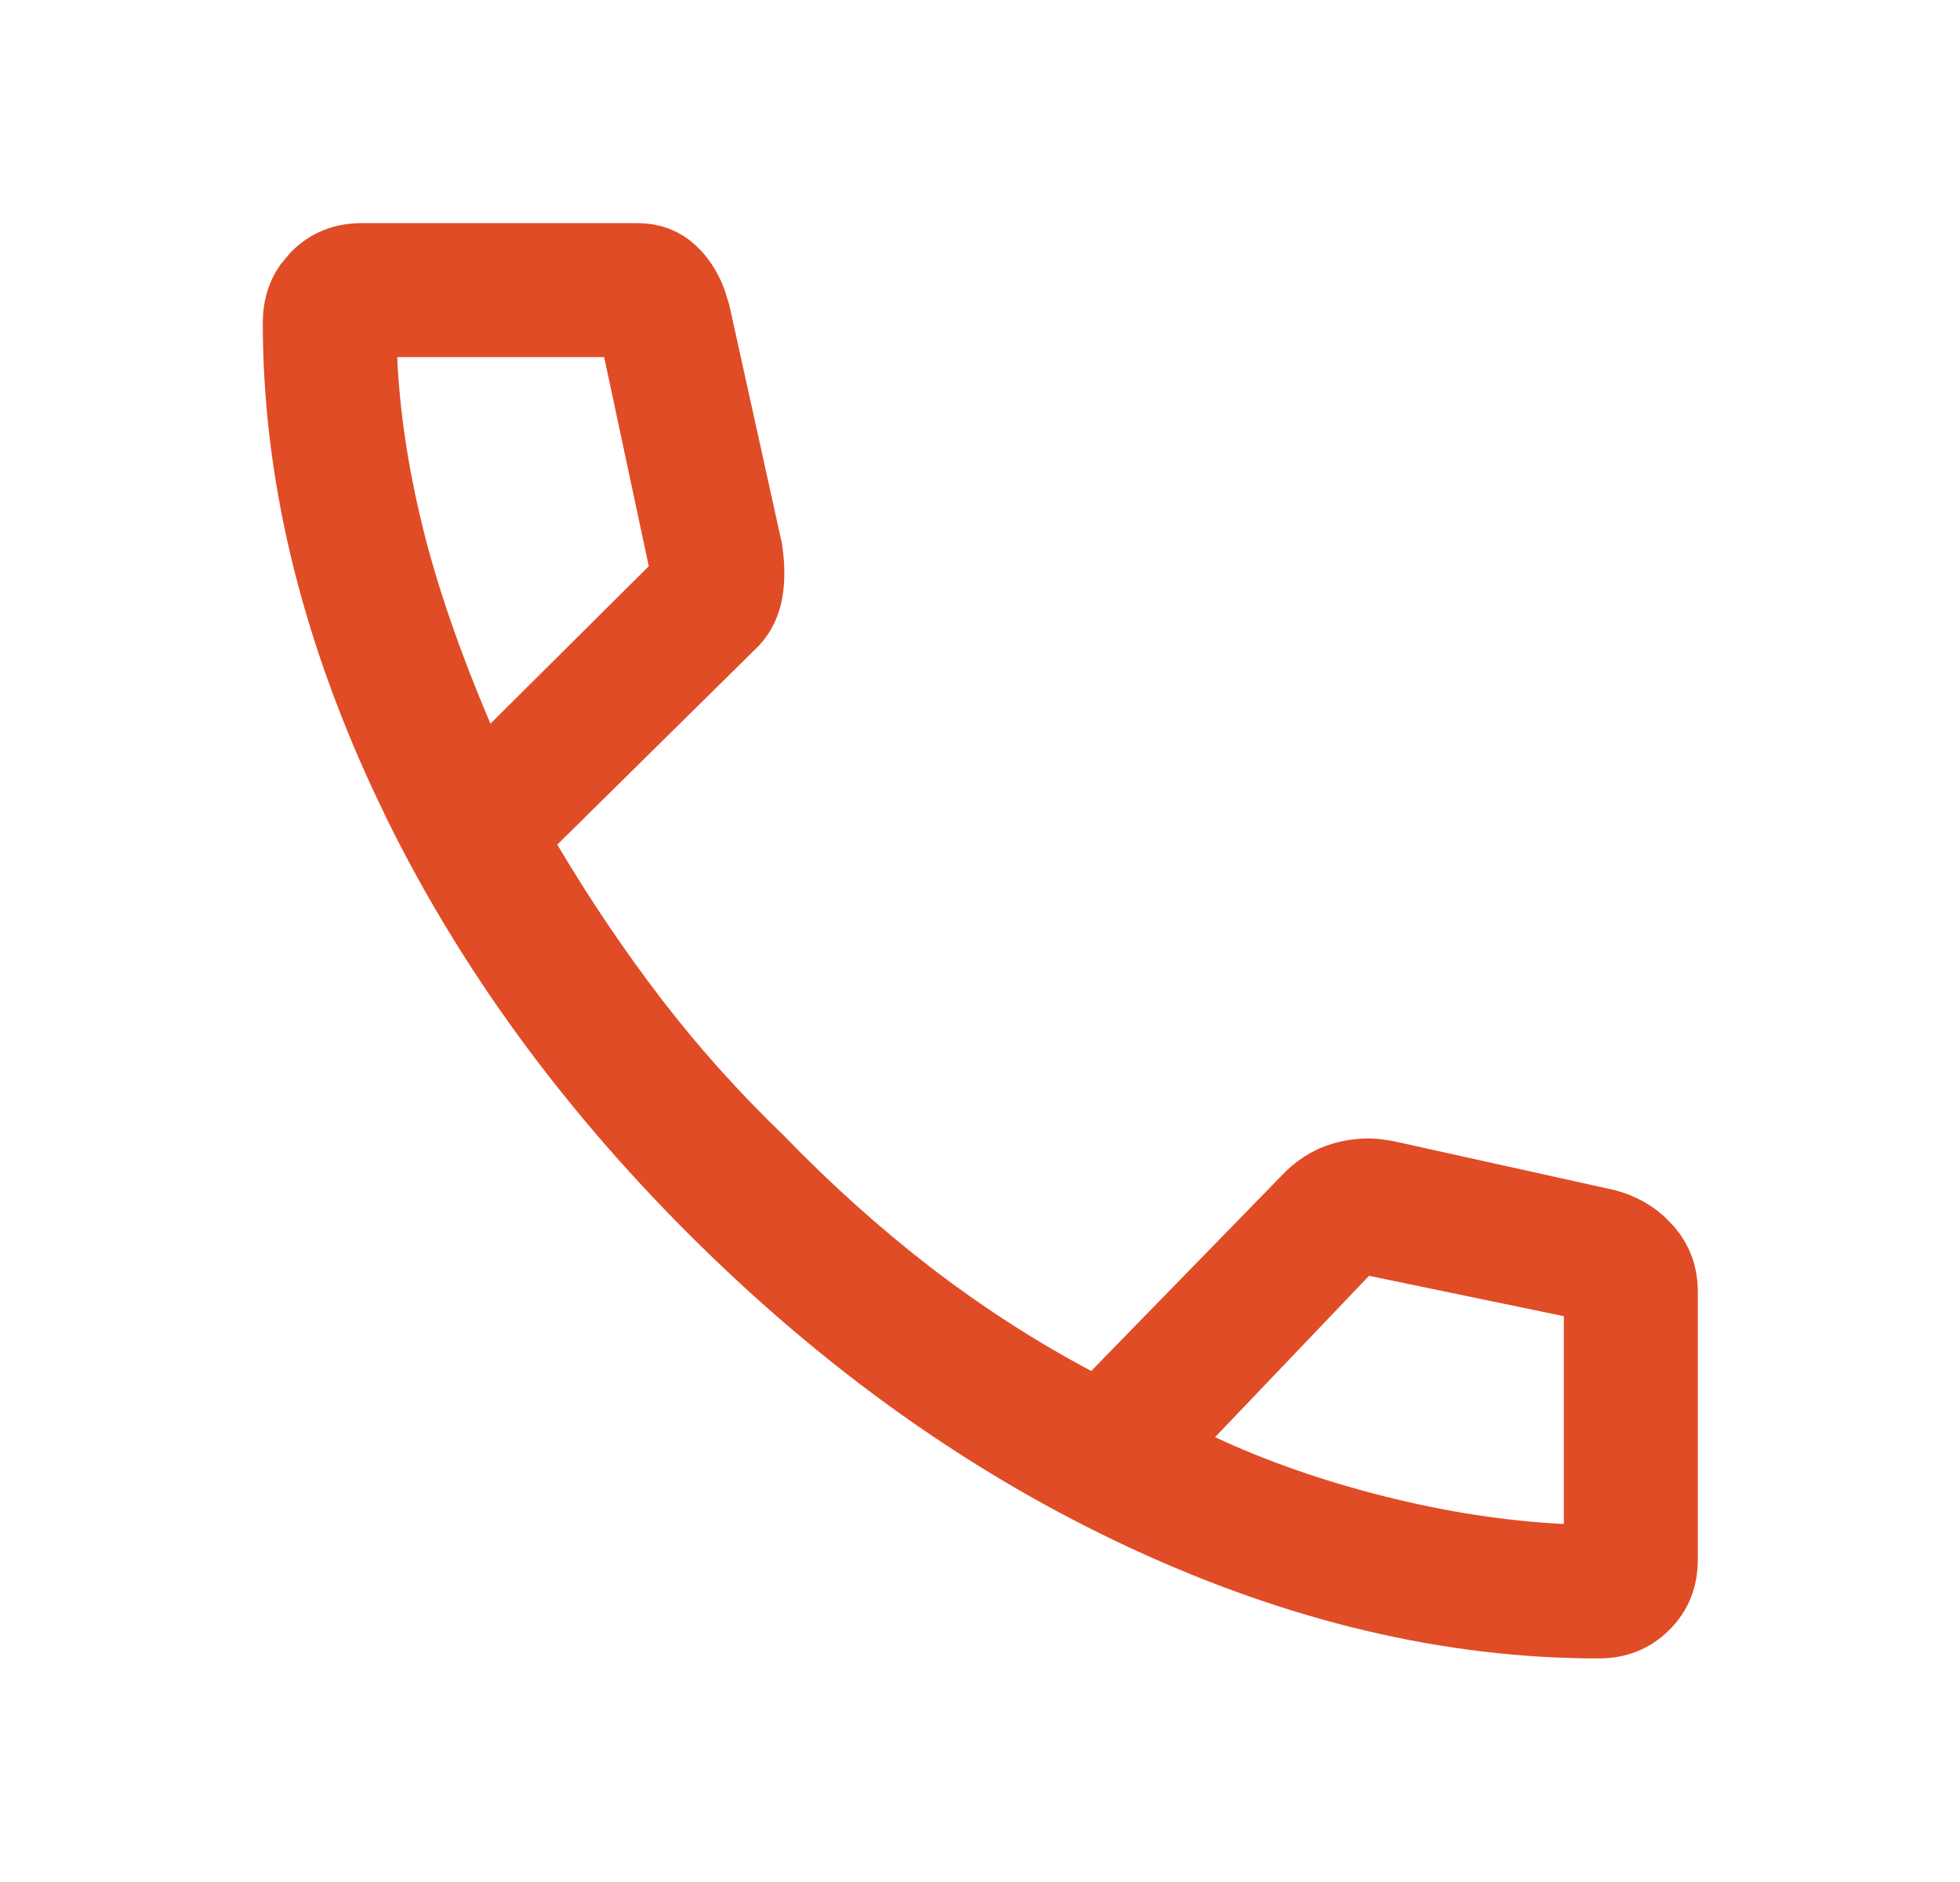 <svg width="25" height="24" viewBox="0 0 25 24" fill="none" xmlns="http://www.w3.org/2000/svg">
<path d="M4.62 3.345H8.12C8.304 3.345 8.431 3.399 8.536 3.498C8.63 3.586 8.708 3.701 8.767 3.852L8.818 4.015L9.483 7.028C9.516 7.26 9.509 7.445 9.474 7.592C9.442 7.723 9.381 7.831 9.281 7.926L9.274 7.932L6.757 10.415L6.478 10.69L6.678 11.026C7.104 11.743 7.558 12.416 8.038 13.042C8.521 13.671 9.057 14.27 9.646 14.837C10.259 15.47 10.9 16.045 11.569 16.561C12.245 17.08 12.95 17.535 13.685 17.925L14.017 18.1L14.277 17.832L16.683 15.364L16.692 15.354C16.832 15.202 16.979 15.111 17.135 15.065C17.266 15.026 17.395 15.012 17.526 15.021L17.658 15.039L20.479 15.663C20.644 15.709 20.776 15.781 20.883 15.875L20.982 15.977C21.099 16.119 21.156 16.276 21.156 16.471V19.881C21.156 20.118 21.082 20.29 20.939 20.432C20.792 20.577 20.619 20.649 20.388 20.649C18.512 20.649 16.592 20.199 14.623 19.284C12.655 18.37 10.824 17.069 9.131 15.376C7.544 13.789 6.301 12.08 5.396 10.249L5.22 9.881C4.303 7.909 3.852 5.99 3.852 4.119C3.852 3.941 3.893 3.799 3.975 3.678L4.07 3.563C4.214 3.419 4.386 3.345 4.62 3.345ZM4.567 4.575C4.598 5.288 4.71 6.037 4.9 6.818C5.092 7.606 5.392 8.476 5.796 9.425L6.085 10.104L6.608 9.583L8.628 7.575L8.821 7.383L8.764 7.116L8.195 4.449L8.11 4.054H4.545L4.567 4.575ZM20.447 16.377L20.049 16.295L17.564 15.78L17.292 15.725L17.1 15.925L15.137 17.982L14.655 18.486L15.288 18.781C15.983 19.105 16.736 19.366 17.546 19.569C18.357 19.773 19.149 19.895 19.922 19.934L20.447 19.96V16.377Z" fill="#E04C26" stroke="#E04C26"/>
</svg>
